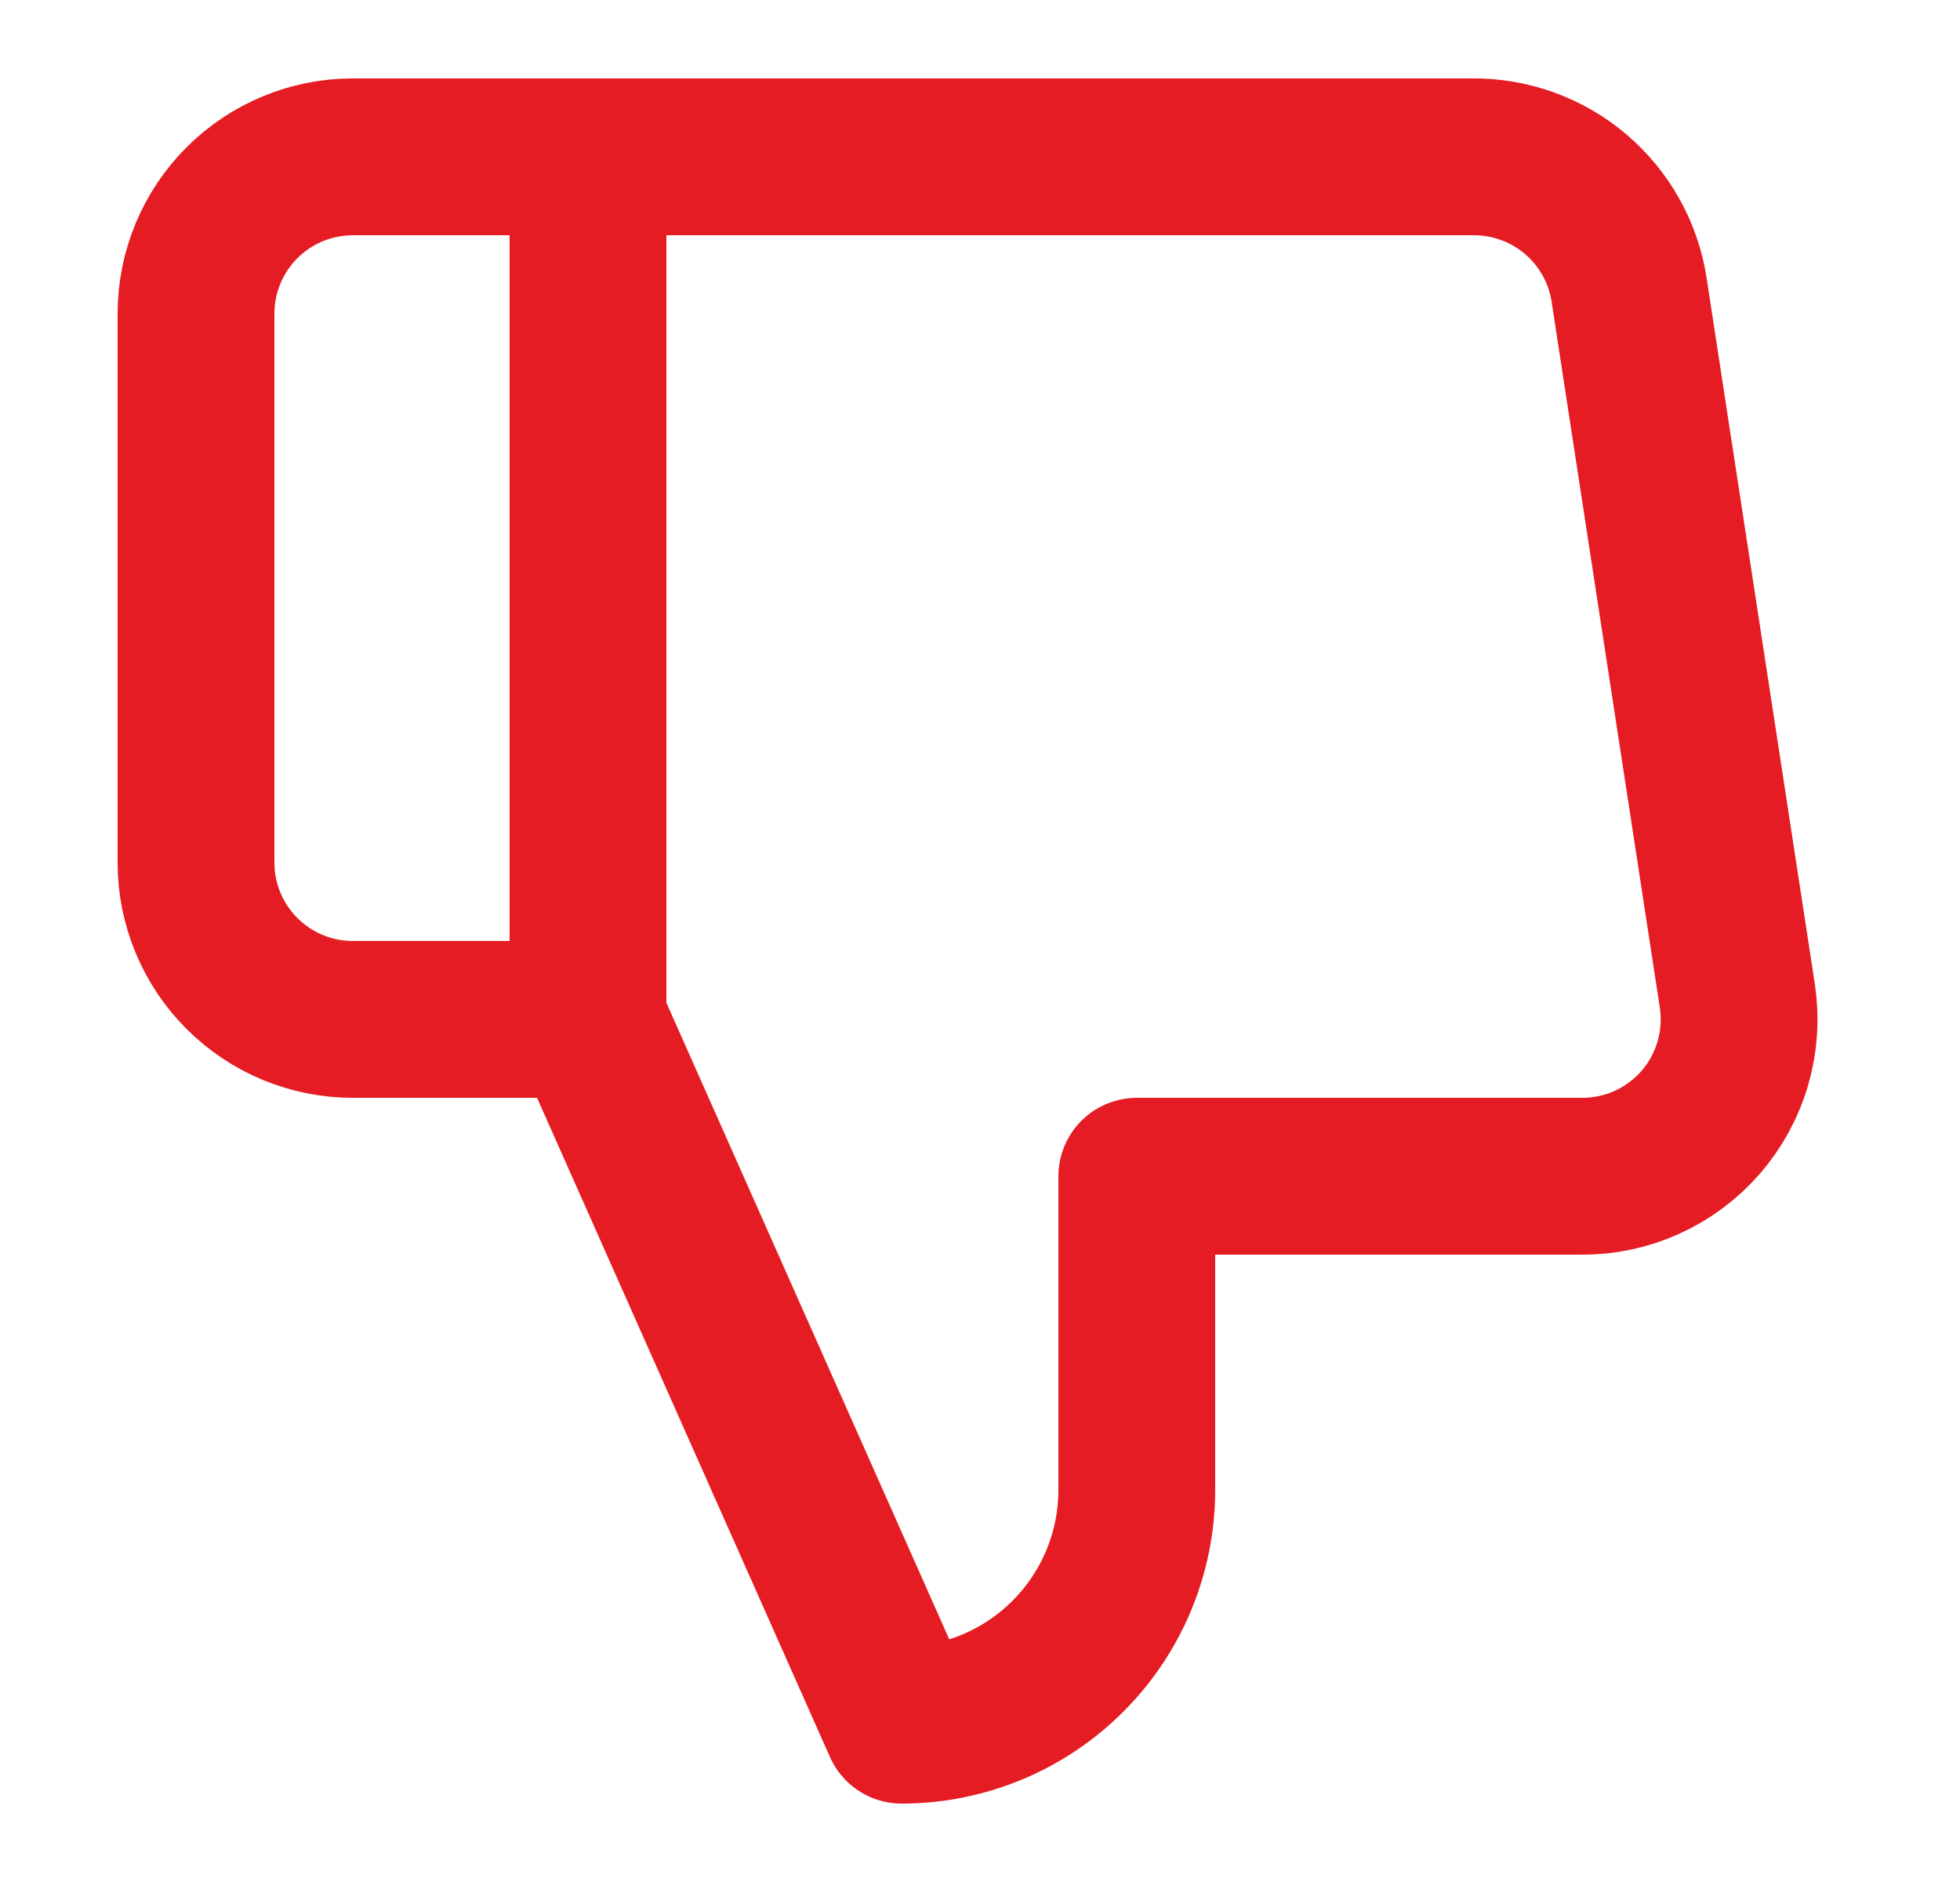 <svg width="25" height="24" viewBox="0 0 25 24" fill="none" xmlns="http://www.w3.org/2000/svg">
<path d="M7.5 2H4.5C3.97 2 3.461 2.211 3.086 2.586C2.711 2.961 2.5 3.47 2.5 4V11C2.5 11.531 2.711 12.039 3.086 12.414C3.461 12.789 3.97 13 4.5 13H7.5M14.5 15V19C14.5 19.796 14.184 20.559 13.621 21.121C13.059 21.684 12.296 22 11.5 22L7.5 13V2H18.78C19.262 1.995 19.73 2.164 20.098 2.476C20.465 2.789 20.708 3.223 20.78 3.7L22.16 12.7C22.203 12.987 22.184 13.279 22.103 13.558C22.023 13.836 21.882 14.094 21.692 14.313C21.502 14.531 21.266 14.706 21.002 14.825C20.737 14.944 20.45 15.003 20.16 15H14.5Z" stroke="#E51C23" stroke-width="2" stroke-linecap="round" stroke-linejoin="round"/>
</svg>
